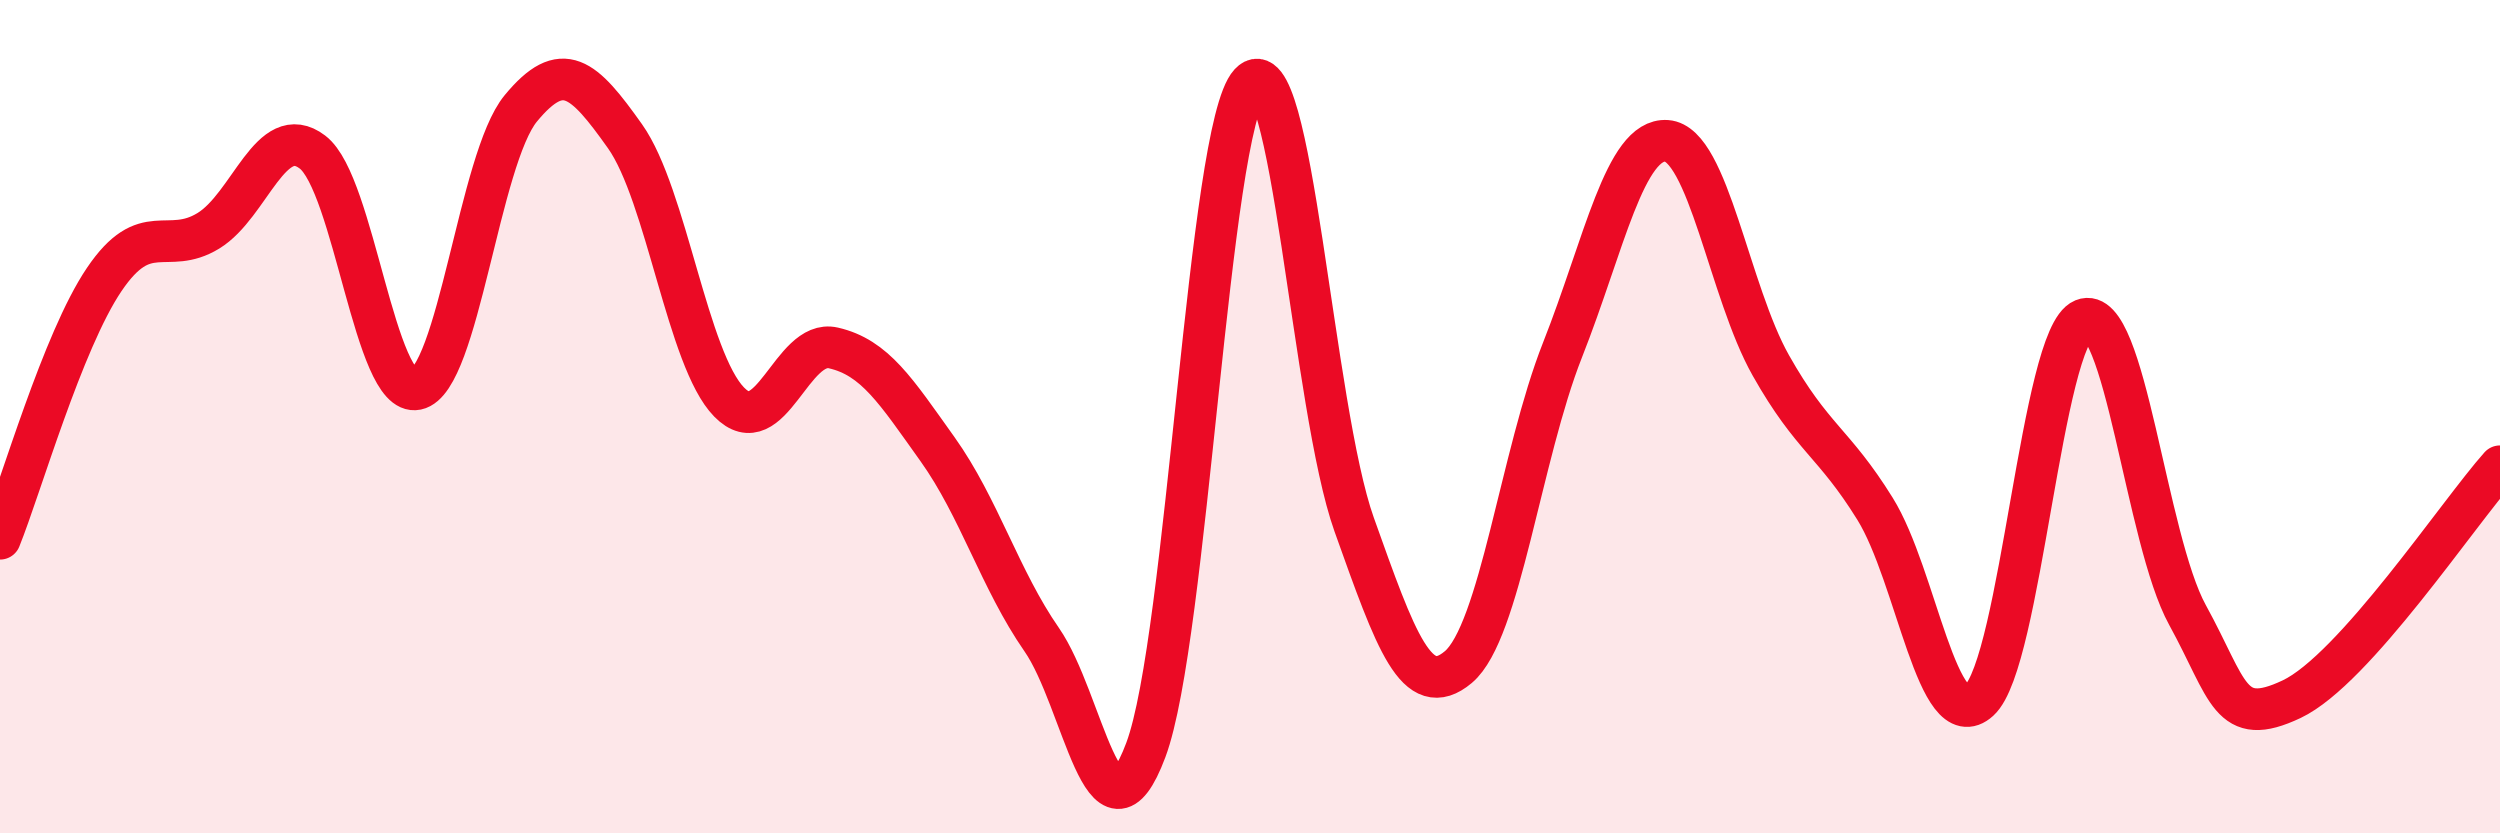
    <svg width="60" height="20" viewBox="0 0 60 20" xmlns="http://www.w3.org/2000/svg">
      <path
        d="M 0,12.93 C 0.5,11.69 1.5,8.19 2.5,6.71 C 3.5,5.23 4,6.15 5,5.54 C 6,4.93 6.5,2.89 7.5,3.65 C 8.5,4.41 9,9.55 10,9.34 C 11,9.13 11.5,3.81 12.5,2.6 C 13.5,1.39 14,1.86 15,3.27 C 16,4.68 16.5,8.63 17.5,9.65 C 18.5,10.67 19,8.12 20,8.35 C 21,8.58 21.5,9.38 22.5,10.78 C 23.5,12.18 24,13.91 25,15.35 C 26,16.79 26.5,20.67 27.5,18 C 28.5,15.33 29,3.08 30,2 C 31,0.92 31.5,9.79 32.5,12.59 C 33.5,15.39 34,16.85 35,16.01 C 36,15.17 36.5,10.93 37.5,8.4 C 38.5,5.87 39,3.31 40,3.38 C 41,3.45 41.5,7 42.5,8.77 C 43.5,10.54 44,10.6 45,12.21 C 46,13.82 46.5,17.72 47.5,16.81 C 48.5,15.9 49,8.08 50,7.67 C 51,7.26 51.5,12.94 52.5,14.76 C 53.5,16.58 53.5,17.49 55,16.78 C 56.5,16.07 59,12.31 60,11.19L60 20L0 20Z"
        fill="#EB0A25"
        opacity="0.1"
        stroke-linecap="round"
        stroke-linejoin="round"
      />
      <path
        d="M 0,12.93 C 0.5,11.69 1.5,8.19 2.5,6.71 C 3.5,5.23 4,6.15 5,5.54 C 6,4.93 6.5,2.89 7.5,3.65 C 8.5,4.41 9,9.55 10,9.34 C 11,9.13 11.5,3.81 12.5,2.6 C 13.5,1.39 14,1.86 15,3.27 C 16,4.68 16.5,8.63 17.5,9.65 C 18.5,10.67 19,8.12 20,8.35 C 21,8.58 21.5,9.38 22.5,10.78 C 23.5,12.18 24,13.91 25,15.35 C 26,16.79 26.5,20.67 27.5,18 C 28.5,15.33 29,3.08 30,2 C 31,0.92 31.5,9.79 32.5,12.59 C 33.5,15.39 34,16.85 35,16.01 C 36,15.17 36.5,10.93 37.5,8.4 C 38.5,5.87 39,3.31 40,3.38 C 41,3.45 41.5,7 42.5,8.77 C 43.5,10.54 44,10.6 45,12.21 C 46,13.82 46.5,17.72 47.5,16.81 C 48.5,15.9 49,8.08 50,7.67 C 51,7.26 51.5,12.94 52.5,14.76 C 53.5,16.58 53.5,17.49 55,16.78 C 56.5,16.07 59,12.31 60,11.19"
        stroke="#EB0A25"
        stroke-width="1"
        fill="none"
        stroke-linecap="round"
        stroke-linejoin="round"
      />
    </svg>
  